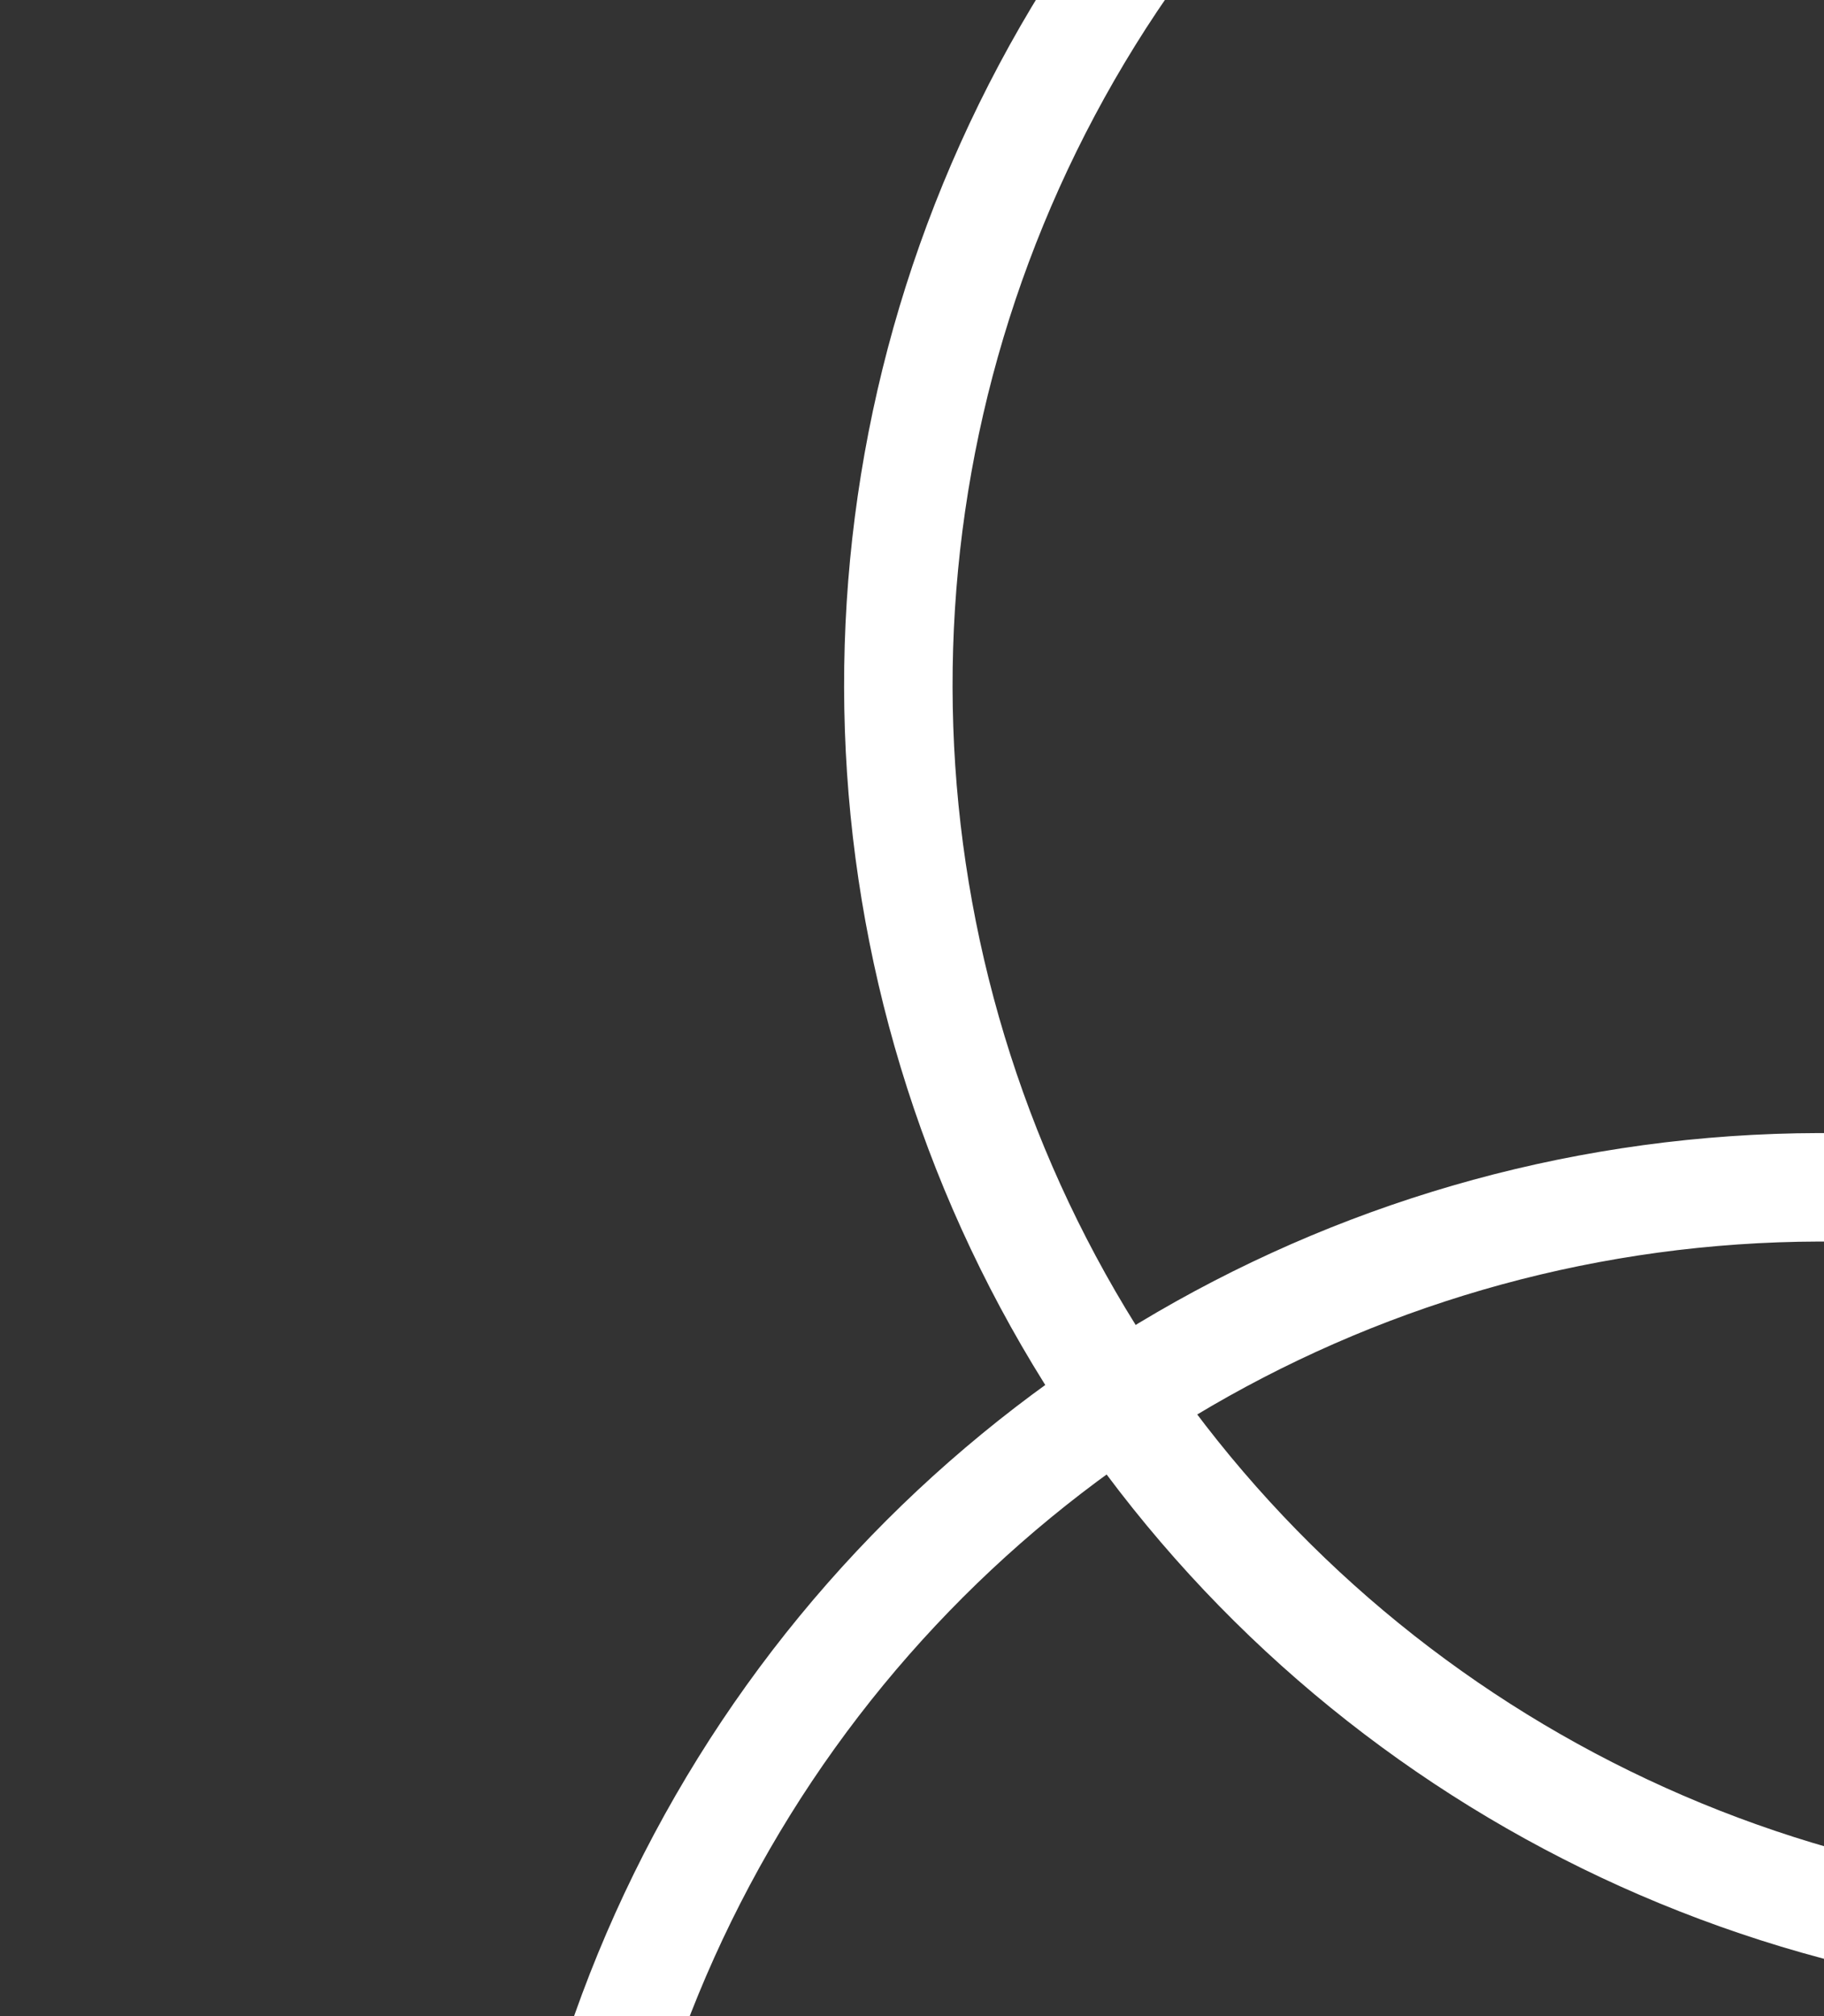 <svg xmlns="http://www.w3.org/2000/svg" xmlns:xlink="http://www.w3.org/1999/xlink" width="1093" height="1208" viewBox="0 0 1093 1208"><rect x="0" y="0" width="1093" height="1208" fill="#333333" stroke="none"/><defs><clipPath id="clip-path"><rect id="Rettangolo_2139" data-name="Rettangolo 2139" width="1093" height="1208"></rect></clipPath></defs><g id="Tavola_da_disegno_5" data-name="Tavola da disegno &#x2013; 5" clip-path="url(#clip-path)"><g id="Ellisse_117" data-name="Ellisse 117" transform="matrix(-0.848, 0.53, -0.53, -0.848, 2387.582, 660.006)" fill="none" stroke="#fff" stroke-width="65"><ellipse cx="791.775" cy="790.451" rx="791.775" ry="790.451" stroke="none"></ellipse><ellipse cx="791.775" cy="790.451" rx="759.275" ry="757.951" fill="none"></ellipse></g><g id="Ellisse_119" data-name="Ellisse 119" transform="matrix(-0.848, 0.53, -0.53, -0.848, 2180.802, 1720.419)" fill="none" stroke="#fff" stroke-width="65"><ellipse cx="791.775" cy="790.451" rx="791.775" ry="790.451" stroke="none"></ellipse><ellipse cx="791.775" cy="790.451" rx="759.275" ry="757.951" fill="none"></ellipse></g></g></svg>